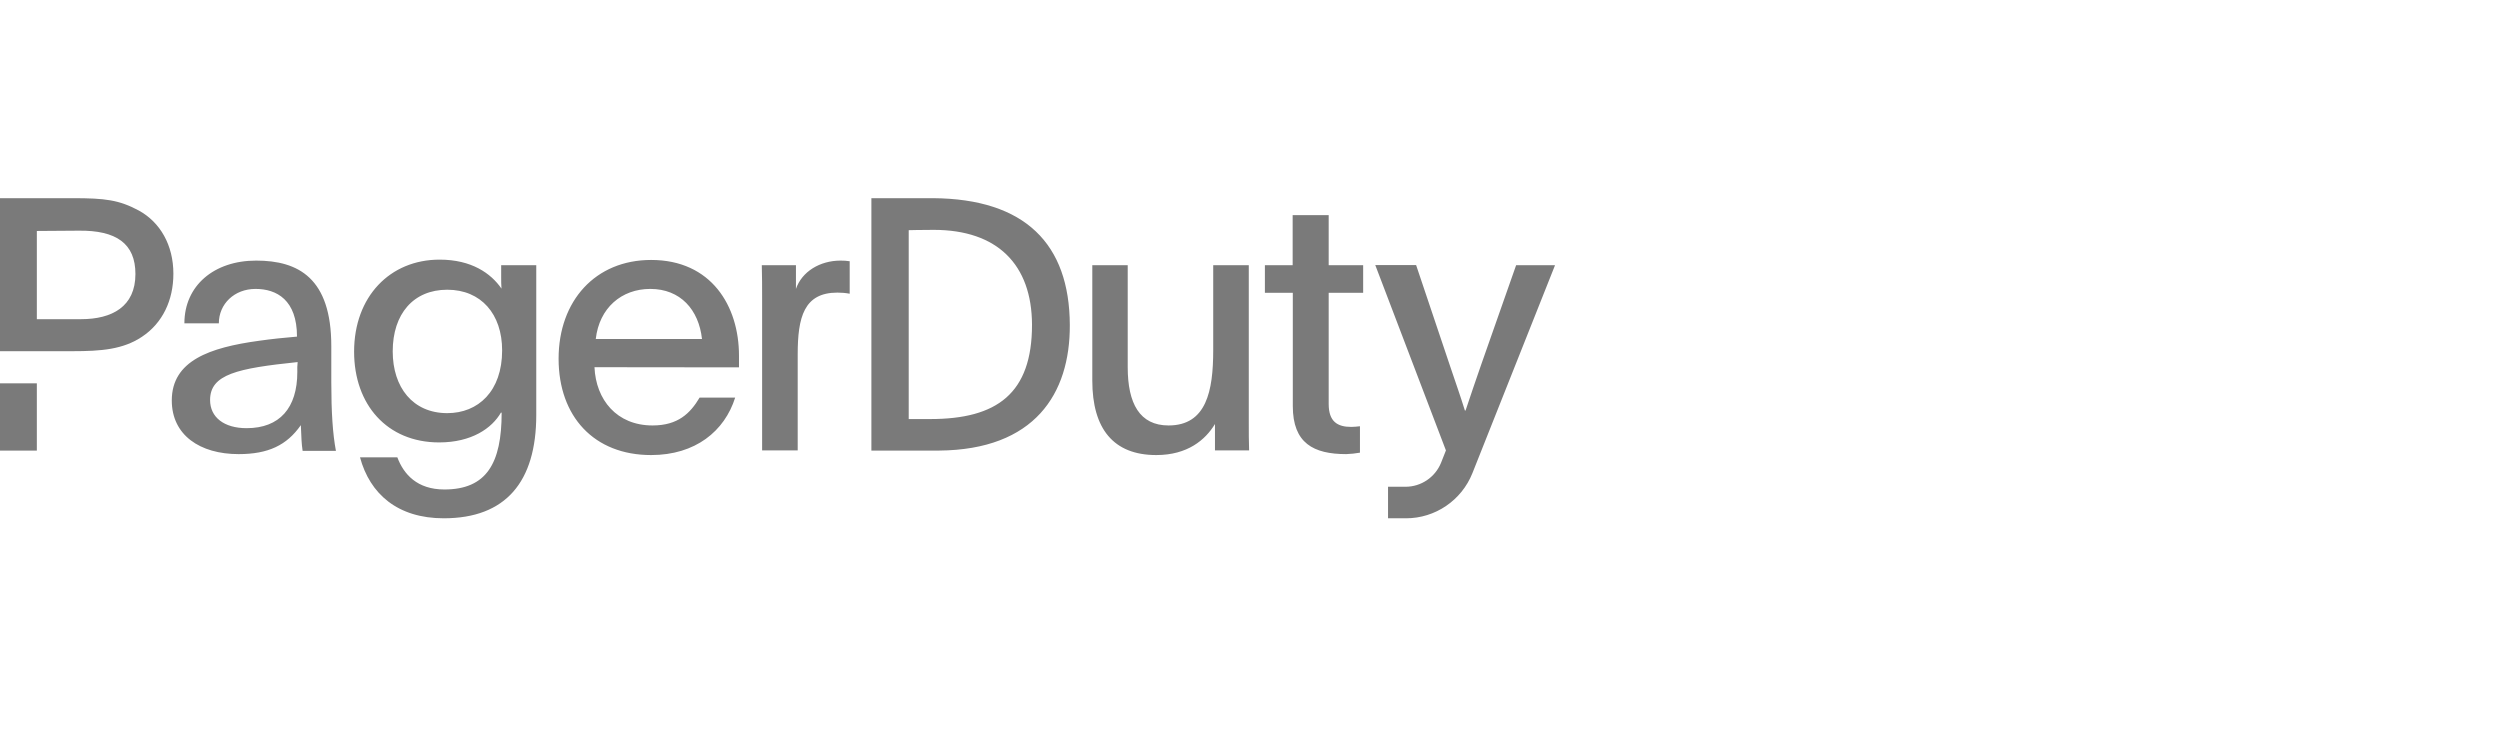 <svg width="164" height="48" viewBox="0 0 164 48" fill="none" xmlns="http://www.w3.org/2000/svg">
<g clip-path="url(#clip0_481_17416)">
<path d="M0 25.148H2.417V29.558H0V25.148ZM9.103 13.809C7.806 13.116 6.906 13 4.782 13H0V23.038H4.761C6.655 23.038 8.068 22.922 9.313 22.093C10.673 21.19 11.374 19.689 11.374 17.956C11.374 16.076 10.505 14.575 9.103 13.809ZM5.316 20.938H2.417V15.152L5.148 15.132C7.638 15.1 8.884 15.982 8.884 17.977C8.884 20.119 7.346 20.938 5.316 20.938Z" fill="#7A7A7A"/>
<path d="M99.457 17.399L97.155 23.951C96.737 25.128 96.528 25.799 96.14 26.933H96.098C95.795 25.957 95.513 25.169 95.125 24.015L92.897 17.389H90.218L94.853 29.548C94.749 29.811 94.644 30.084 94.529 30.367C94.142 31.312 93.221 31.931 92.206 31.931H91.055V34H92.237C94.152 34 95.879 32.824 96.59 31.039C98.066 27.332 100.577 21.022 102.01 17.399H99.457ZM35.179 27.217C35.179 31.616 33.17 34 29.11 34C26.086 34 24.265 32.404 23.616 30H26.065C26.483 31.113 27.363 32.11 29.152 32.11C31.925 32.11 32.908 30.378 32.908 27.081C32.887 27.081 32.887 27.059 32.866 27.059C32.27 28.099 30.931 29.023 28.806 29.023C25.395 29.023 23.229 26.545 23.229 23.07C23.229 19.457 25.584 17.032 28.838 17.032C30.941 17.032 32.207 17.935 32.898 18.933C32.877 18.68 32.877 18.428 32.877 18.166V17.399H35.179V27.217ZM25.762 23.049C25.762 25.411 27.08 27.102 29.34 27.102C31.37 27.102 32.94 25.663 32.94 22.985C32.94 20.602 31.558 19.006 29.34 19.006C27.122 19.006 25.762 20.591 25.762 23.049ZM38.998 24.088C39.092 26.22 40.453 27.91 42.807 27.91C44.471 27.91 45.276 27.122 45.894 26.083H48.227C47.536 28.277 45.622 29.852 42.713 29.852C38.977 29.852 36.644 27.332 36.644 23.532C36.644 19.73 39.061 17.053 42.713 17.053C46.657 17.053 48.478 20.067 48.478 23.332V24.099L38.998 24.088ZM46.051 22.24C45.841 20.319 44.638 18.953 42.66 18.953C40.767 18.953 39.312 20.203 39.082 22.24H46.051ZM52.214 17.399V18.953C52.601 17.82 53.783 17.095 55.144 17.095C55.342 17.095 55.541 17.105 55.74 17.137V19.268C55.468 19.216 55.206 19.195 54.934 19.195C52.737 19.195 52.329 20.812 52.329 23.248V29.548H49.995V19.573C49.995 18.806 49.995 18.134 49.974 17.399H52.214ZM79.702 27.816C79.074 28.855 77.902 29.852 75.851 29.852C73.037 29.852 71.655 28.12 71.655 24.97V17.399H73.978V24.088C73.978 26.471 74.763 27.91 76.657 27.91C79.147 27.91 79.587 25.642 79.587 22.975V17.399H81.92V27.721C81.92 28.351 81.92 28.95 81.941 29.548H79.702V27.816ZM87.162 17.399H89.423V19.206H87.162V26.503C87.162 27.658 87.738 28.005 88.638 28.005C88.826 28.005 89.025 27.983 89.213 27.962V29.695C88.92 29.747 88.617 29.779 88.314 29.79C86.168 29.79 84.808 29.076 84.808 26.64V19.206H82.977V17.399H84.798V14.113H87.162V17.399ZM57.163 13H61.202C67.25 13.042 70.159 16.003 70.18 21.316C70.201 25.841 67.867 29.506 61.6 29.558H57.163V13ZM59.612 27.49H61.024C65.409 27.49 67.7 25.81 67.7 21.305C67.689 17.347 65.419 15.079 61.254 15.079C60.449 15.079 59.612 15.1 59.612 15.1V27.49ZM19.85 29.558C19.776 29.076 19.776 28.771 19.735 27.889C18.814 29.212 17.589 29.79 15.654 29.79C13.111 29.79 11.269 28.54 11.269 26.272C11.269 23.657 13.76 22.797 16.993 22.355C17.799 22.24 18.699 22.145 19.483 22.082C19.483 19.678 18.154 18.953 16.763 18.953C15.371 18.953 14.356 19.941 14.356 21.211H12.096C12.096 18.744 14.032 17.095 16.805 17.095C19.578 17.095 21.733 18.25 21.733 22.702V25.064C21.733 27.038 21.827 28.466 22.037 29.579H19.85V29.558ZM13.781 26.241C13.781 27.375 14.701 28.088 16.177 28.088C18.343 28.088 19.504 26.765 19.504 24.403C19.494 24.183 19.504 23.973 19.525 23.752C15.58 24.162 13.781 24.55 13.781 26.241Z" fill="#7A7A7A"/>
</g>
<defs>
<clipPath id="clip0_481_17416">
<rect width="102" height="21" fill="white" transform="translate(0 13)"/>
</clipPath>
</defs>
</svg>
